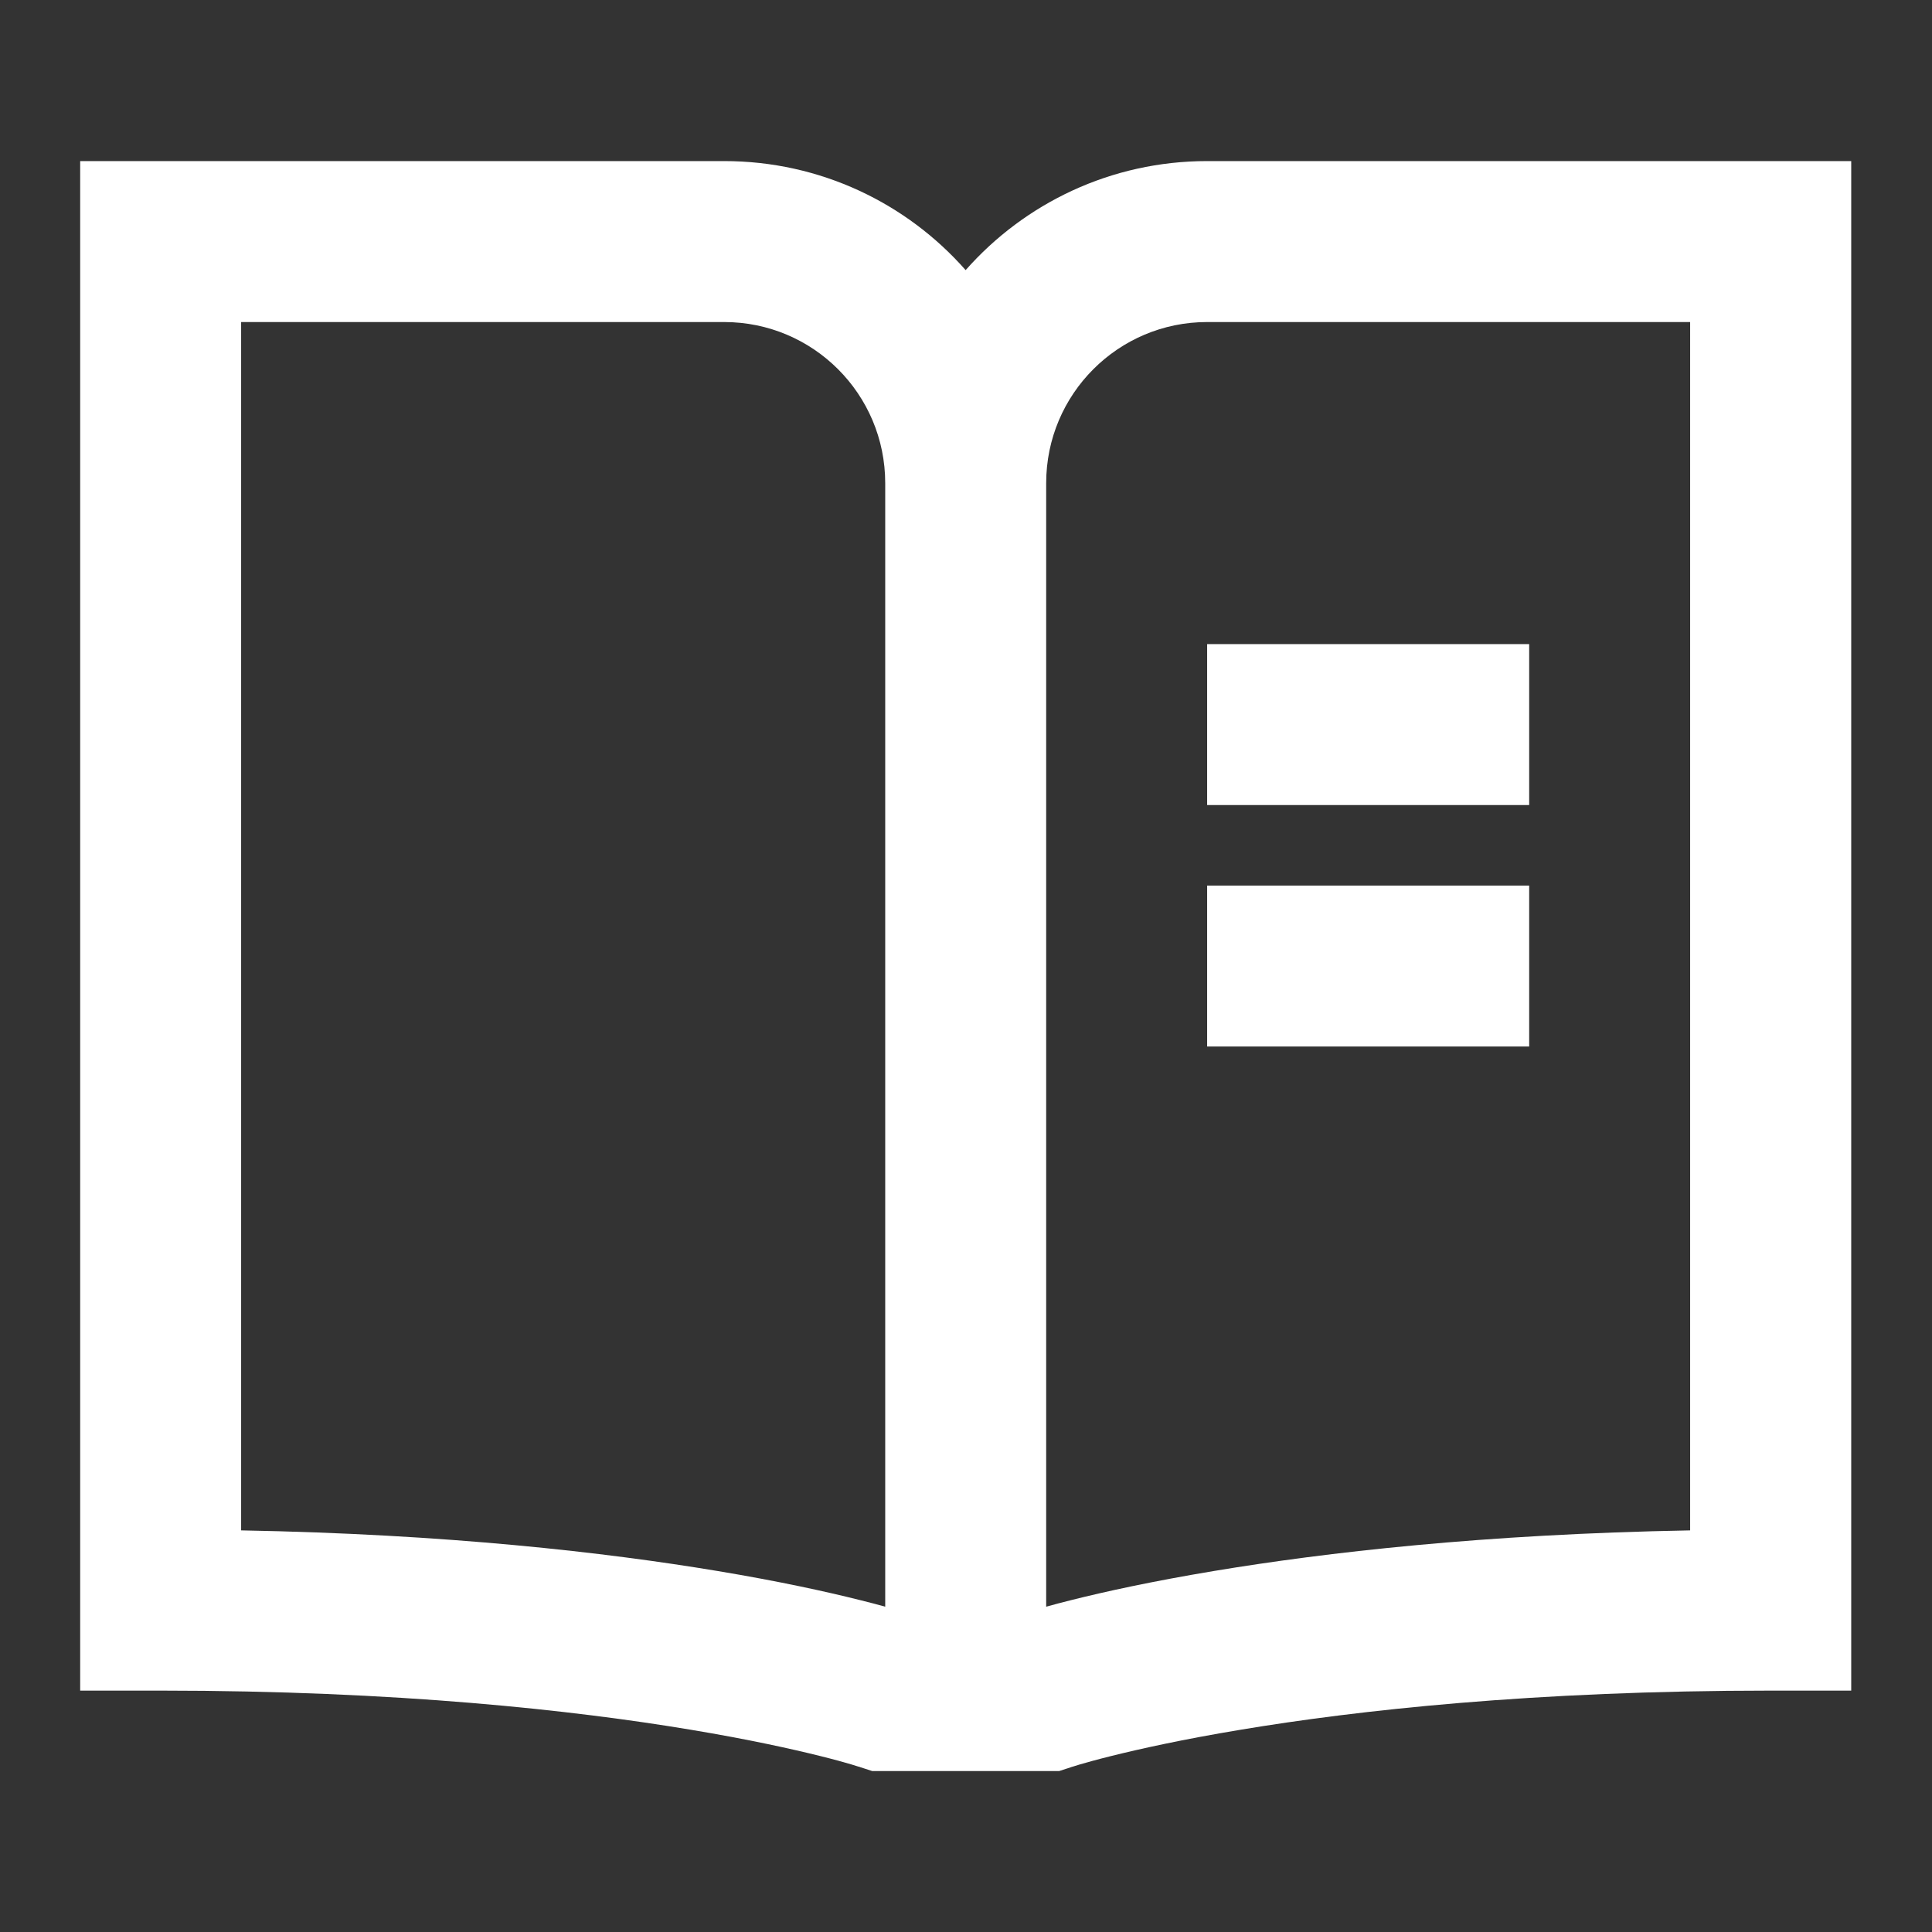 <svg width="16" height="16" viewBox="0 0 16 16" fill="none" xmlns="http://www.w3.org/2000/svg">
<rect x="0" y="0" width="16" height="16" fill="#333333" stroke="none"/>
<path d="M0.664 1.334H5.997C6.794 1.334 7.509 1.683 7.997 2.237C8.486 1.683 9.201 1.334 9.997 1.334H15.331V2.001L15.331 14.001H14.664C12.701 14.001 11.238 14.164 10.274 14.325C9.791 14.405 9.434 14.485 9.201 14.543C9.084 14.572 8.999 14.596 8.944 14.612C8.917 14.62 8.898 14.626 8.886 14.63L8.875 14.633L8.873 14.634L8.772 14.667H7.223L7.121 14.634L7.121 14.633L7.12 14.633L7.108 14.63C7.097 14.626 7.077 14.62 7.05 14.612C6.996 14.596 6.911 14.572 6.794 14.543C6.561 14.485 6.203 14.405 5.721 14.325C4.757 14.164 3.293 14.001 1.331 14.001H0.664L0.664 2.001L0.664 1.334ZM1.997 2.667V12.674C3.706 12.705 5.021 12.857 5.94 13.01C6.458 13.096 6.85 13.183 7.117 13.25C7.201 13.271 7.272 13.289 7.331 13.306V4.001C7.331 3.264 6.734 2.667 5.997 2.667H1.997ZM8.664 4.001V13.306C8.723 13.289 8.794 13.271 8.877 13.25C9.144 13.183 9.537 13.096 10.055 13.01C10.974 12.857 12.288 12.705 13.997 12.674V2.667H9.997C9.261 2.667 8.664 3.264 8.664 4.001ZM9.997 5.334H12.664V6.667H9.997V5.334ZM9.997 7.334H12.664V8.667H9.997V7.334Z" fill="white"/>
</svg>
